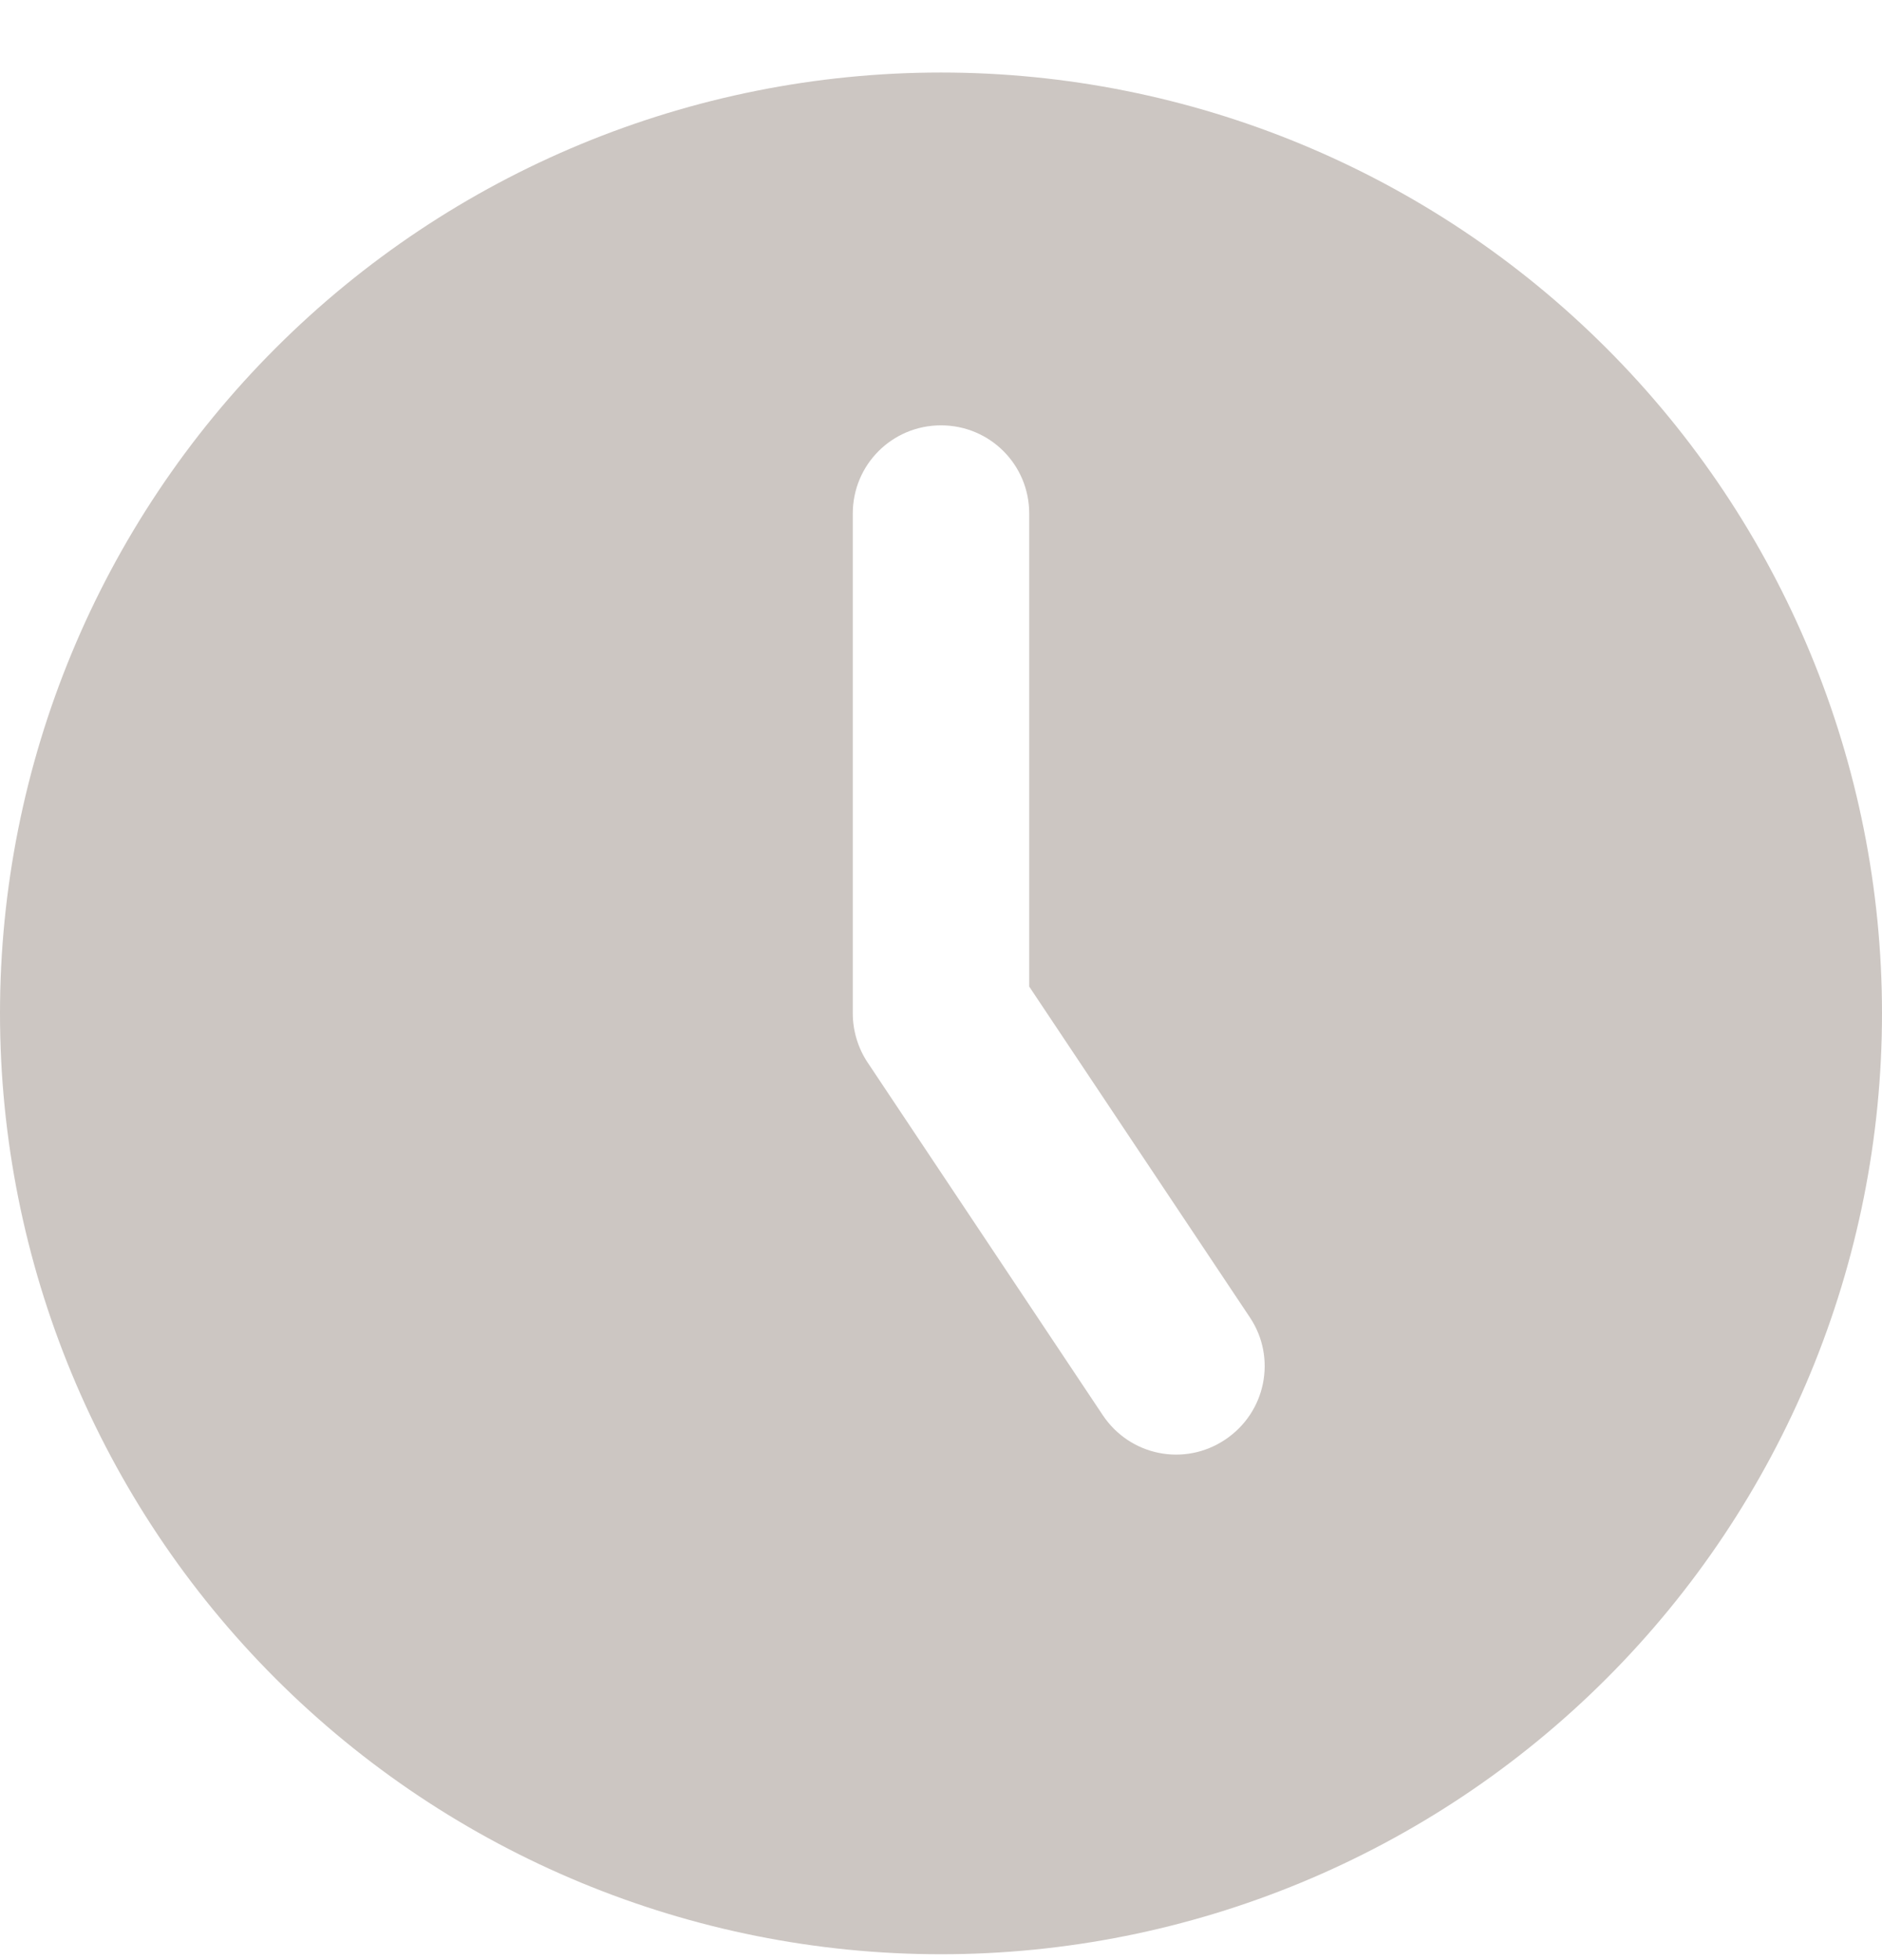 <svg width="24" height="25" viewBox="0 0 24 25" fill="none" xmlns="http://www.w3.org/2000/svg">
<g clip-path="url(#clip0_2395_2291)">
<path d="M12 24.925C15.183 24.925 18.235 23.66 20.485 21.41C22.736 19.16 24 16.107 24 12.925C24 9.742 22.736 6.69 20.485 4.44C18.235 2.189 15.183 0.925 12 0.925C8.817 0.925 5.765 2.189 3.515 4.44C1.264 6.69 0 9.742 0 12.925C0 16.107 1.264 19.16 3.515 21.41C5.765 23.66 8.817 24.925 12 24.925ZM13.125 6.55V12.583L15.938 16.801C16.284 17.317 16.144 18.015 15.623 18.362C15.103 18.709 14.409 18.569 14.062 18.048L11.062 13.548C10.941 13.365 10.875 13.145 10.875 12.925V6.55C10.875 5.926 11.377 5.425 12 5.425C12.623 5.425 13.125 5.926 13.125 6.55Z" fill="#CCC6C2"/>
</g>
<defs>
<clipPath id="clip0_2395_2291">
<rect width="24" height="24" fill="white" transform="translate(0 0.925)"/>
</clipPath>
</defs>
</svg>
